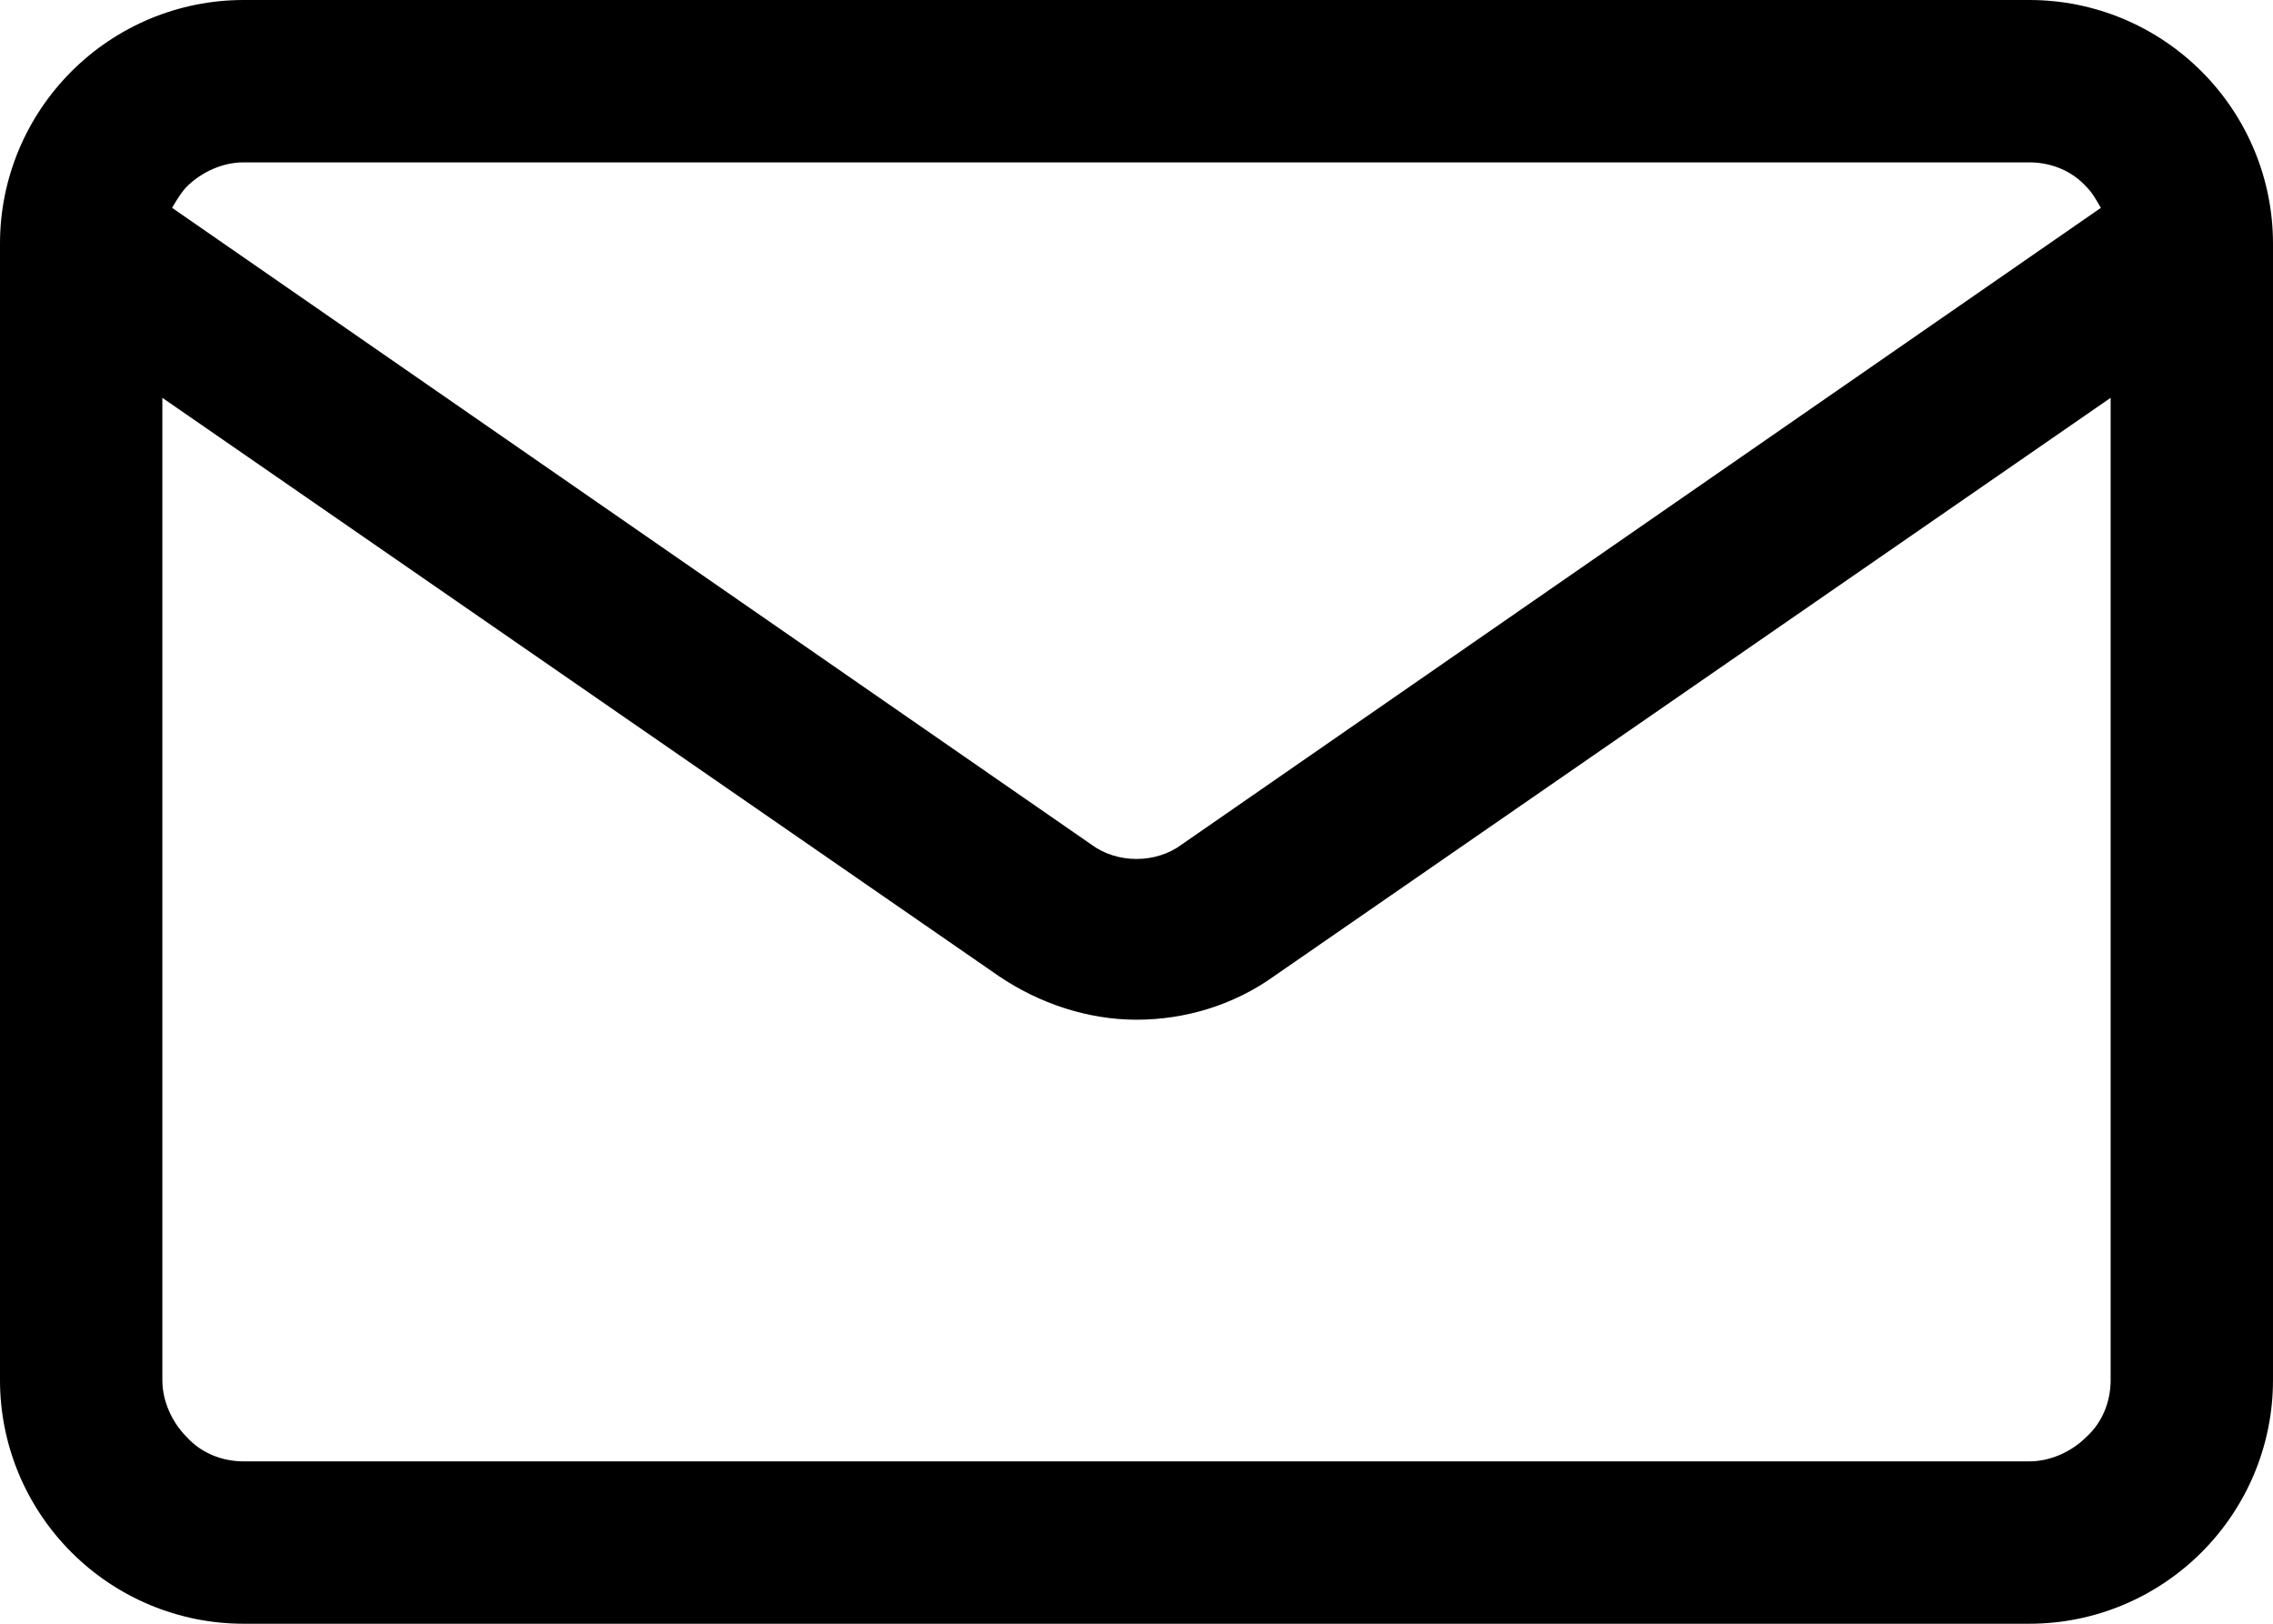 <?xml version="1.0" encoding="UTF-8"?><svg id="b" xmlns="http://www.w3.org/2000/svg" viewBox="0 0 14 10"><g id="c"><path d="M13.56.44c-.28-.28-.66-.44-1.06-.44H1.5c-.4,0-.78.16-1.06.44s-.44.66-.44,1.06v7c0,.4.16.78.44,1.06s.66.44,1.06.44h11c.4,0,.78-.16,1.06-.44.28-.28.44-.66.44-1.06V1.5c0-.4-.16-.78-.44-1.06ZM1.5,1h11c.13,0,.26.05.35.15.04.04.06.08.09.13l-5.66,3.92c-.08.06-.18.09-.28.09s-.2-.03-.28-.09L1.06,1.28s.05-.09.09-.13c.09-.09.22-.15.35-.15ZM12.85,8.85c-.09.09-.22.15-.35.15H1.5c-.13,0-.26-.05-.35-.15-.09-.09-.15-.22-.15-.35V2.45l5.15,3.56c.25.17.55.27.85.27s.6-.09.85-.27l5.15-3.56v6.05c0,.13-.05.26-.15.35Z" fill="currentColor"/></g></svg>
